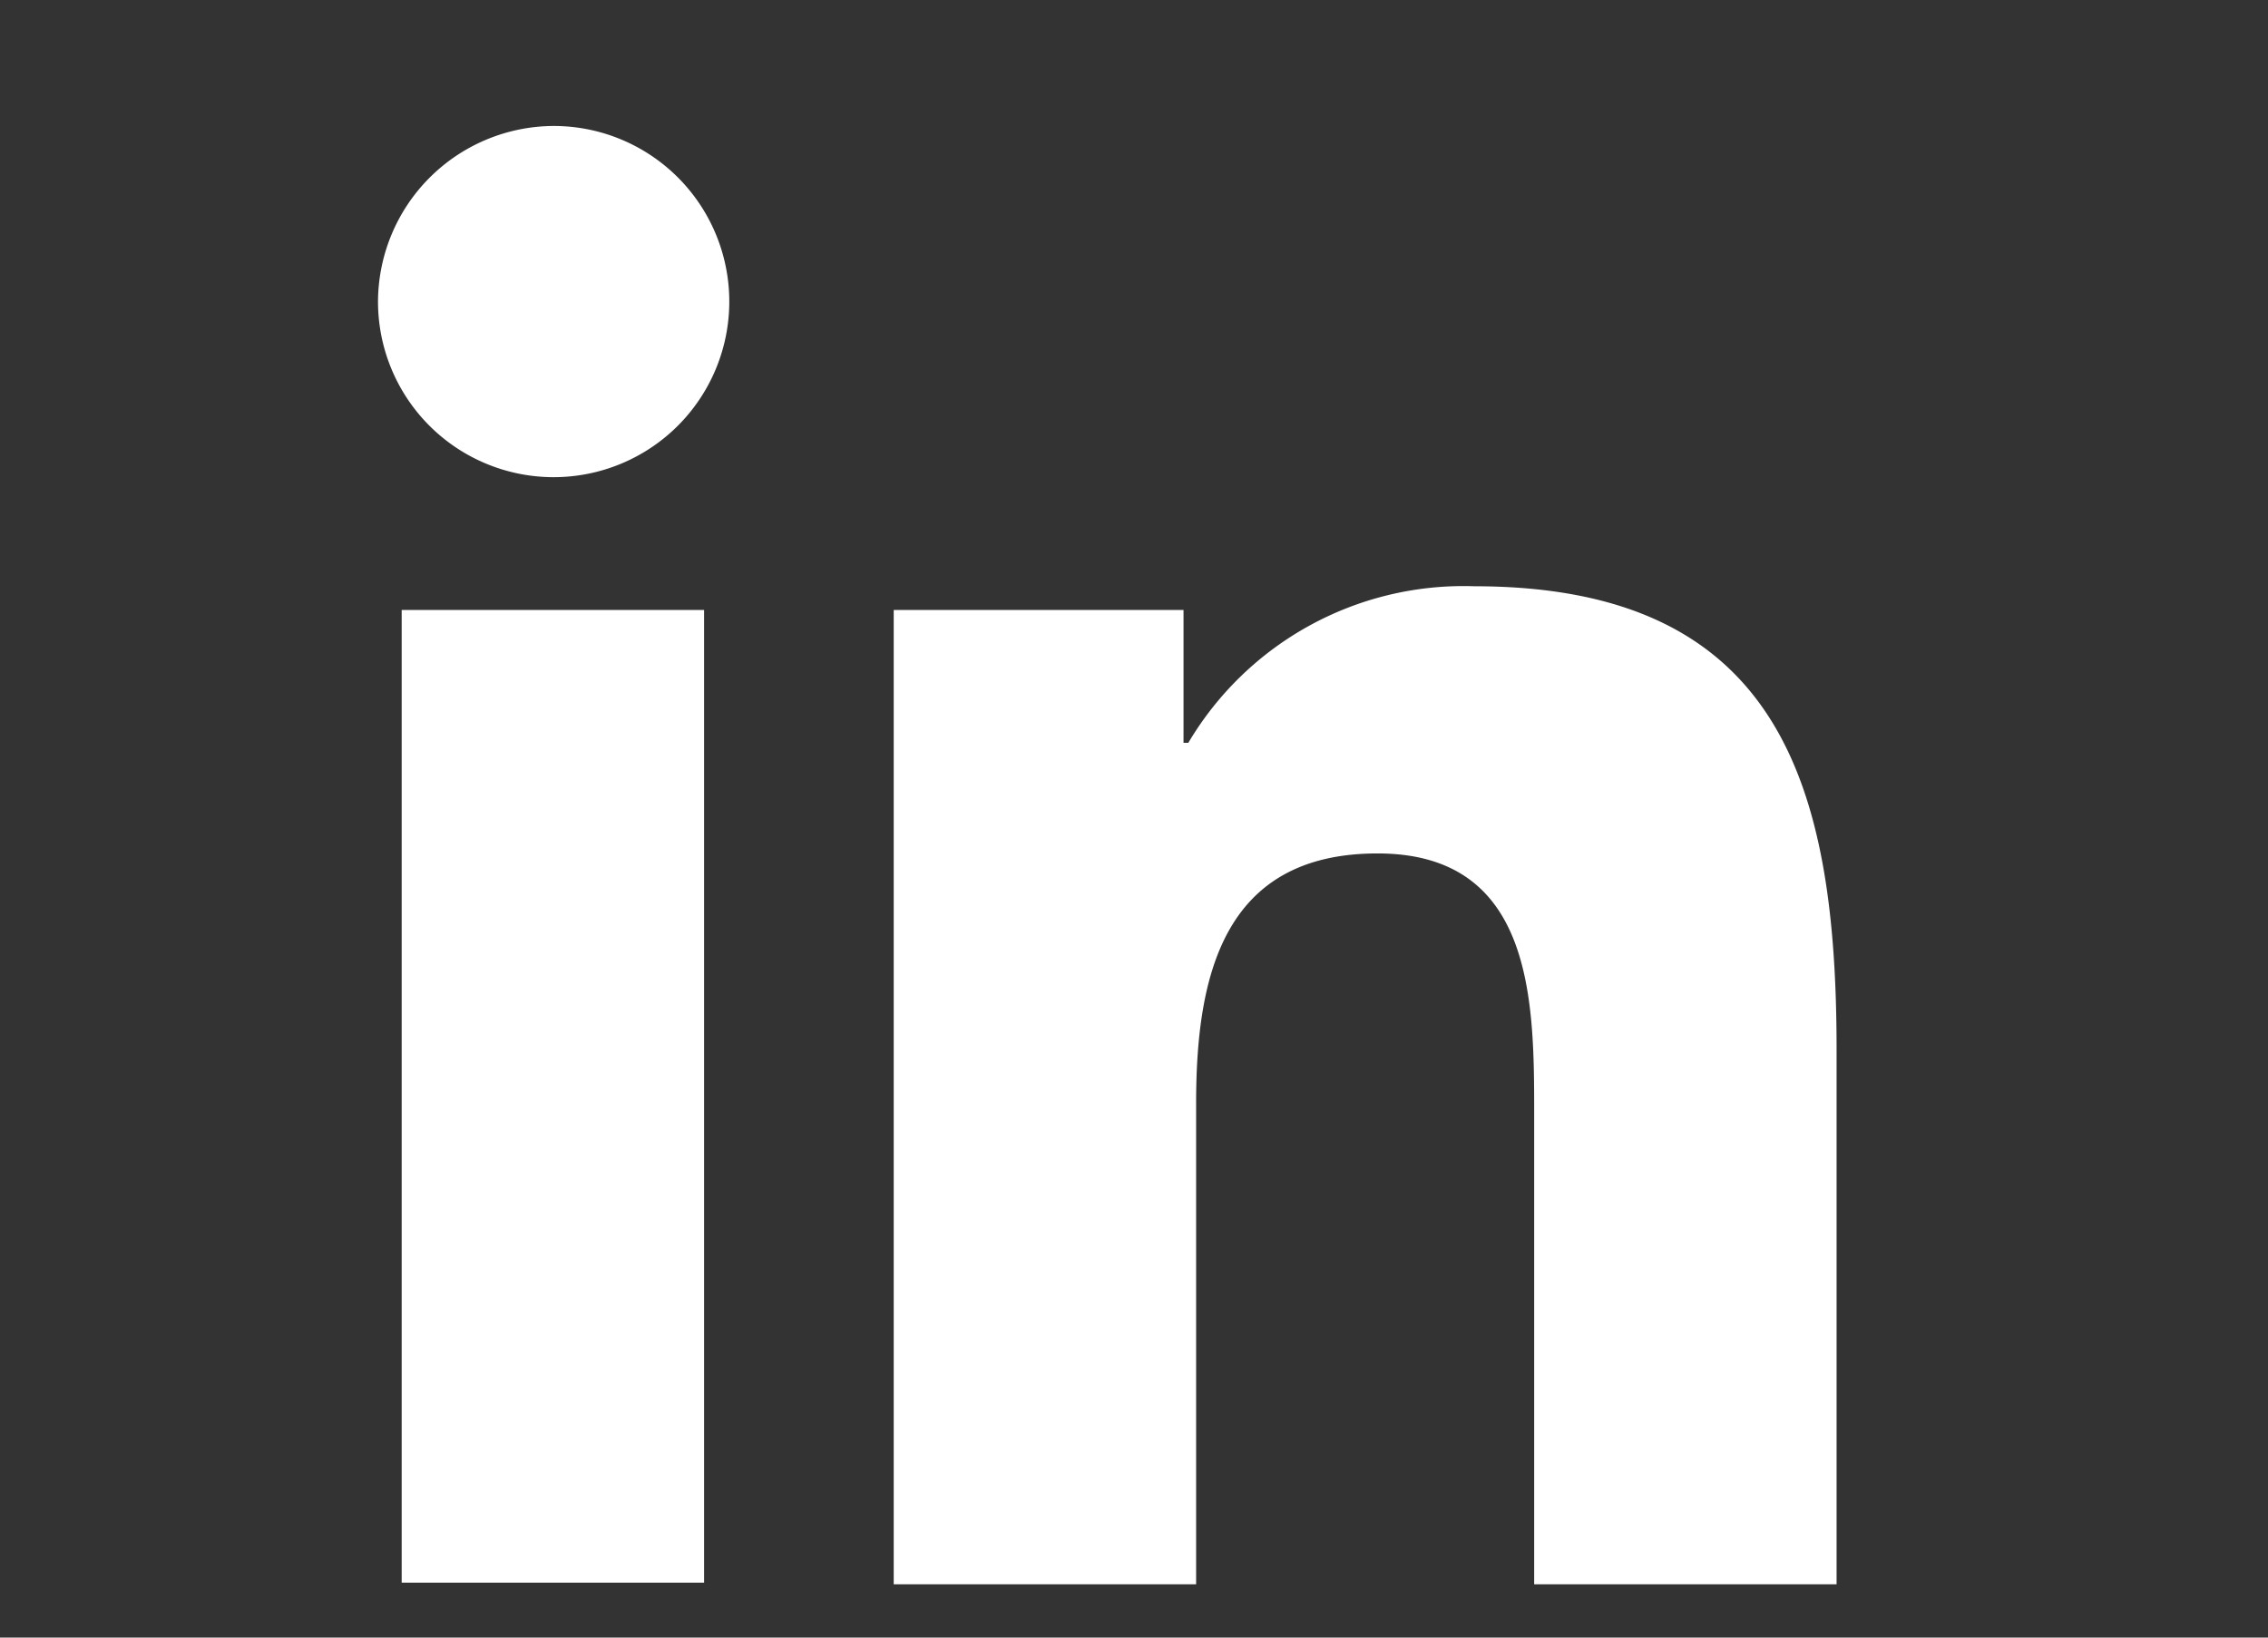 <svg xmlns="http://www.w3.org/2000/svg" width="18" height="13" viewBox="0 0 18 13">
  <rect x="0" y="0" width="18" height="13" fill="#333333" stroke="none"/>
  <g id="linkedin" transform="translate(-871 -4264)">
    <g id="li" transform="translate(874 4265)">
      <path id="Path_13" data-name="Path 13" d="M.188,3.842h2.4v7.722H.188ZM1.394,0A1.394,1.394,0,1,1,0,1.394,1.4,1.4,0,0,1,1.394,0" transform="translate(0)" fill="#fff"/>
      <path id="Path_14" data-name="Path 14" d="M32.6,29.288h2.3v1.055h.038A2.539,2.539,0,0,1,37.208,29.1c2.436,0,2.875,1.595,2.875,3.679v4.244h-2.4V33.268c0-.891-.013-2.047-1.243-2.047S35,32.2,35,33.206v3.817H32.6Z" transform="translate(-28.507 -25.446)" fill="#fff"/>
    </g>
    <rect id="Rectangle_65" data-name="Rectangle 65" width="18" height="13" transform="translate(871 4264)" fill="none"/>
  </g>
</svg>
